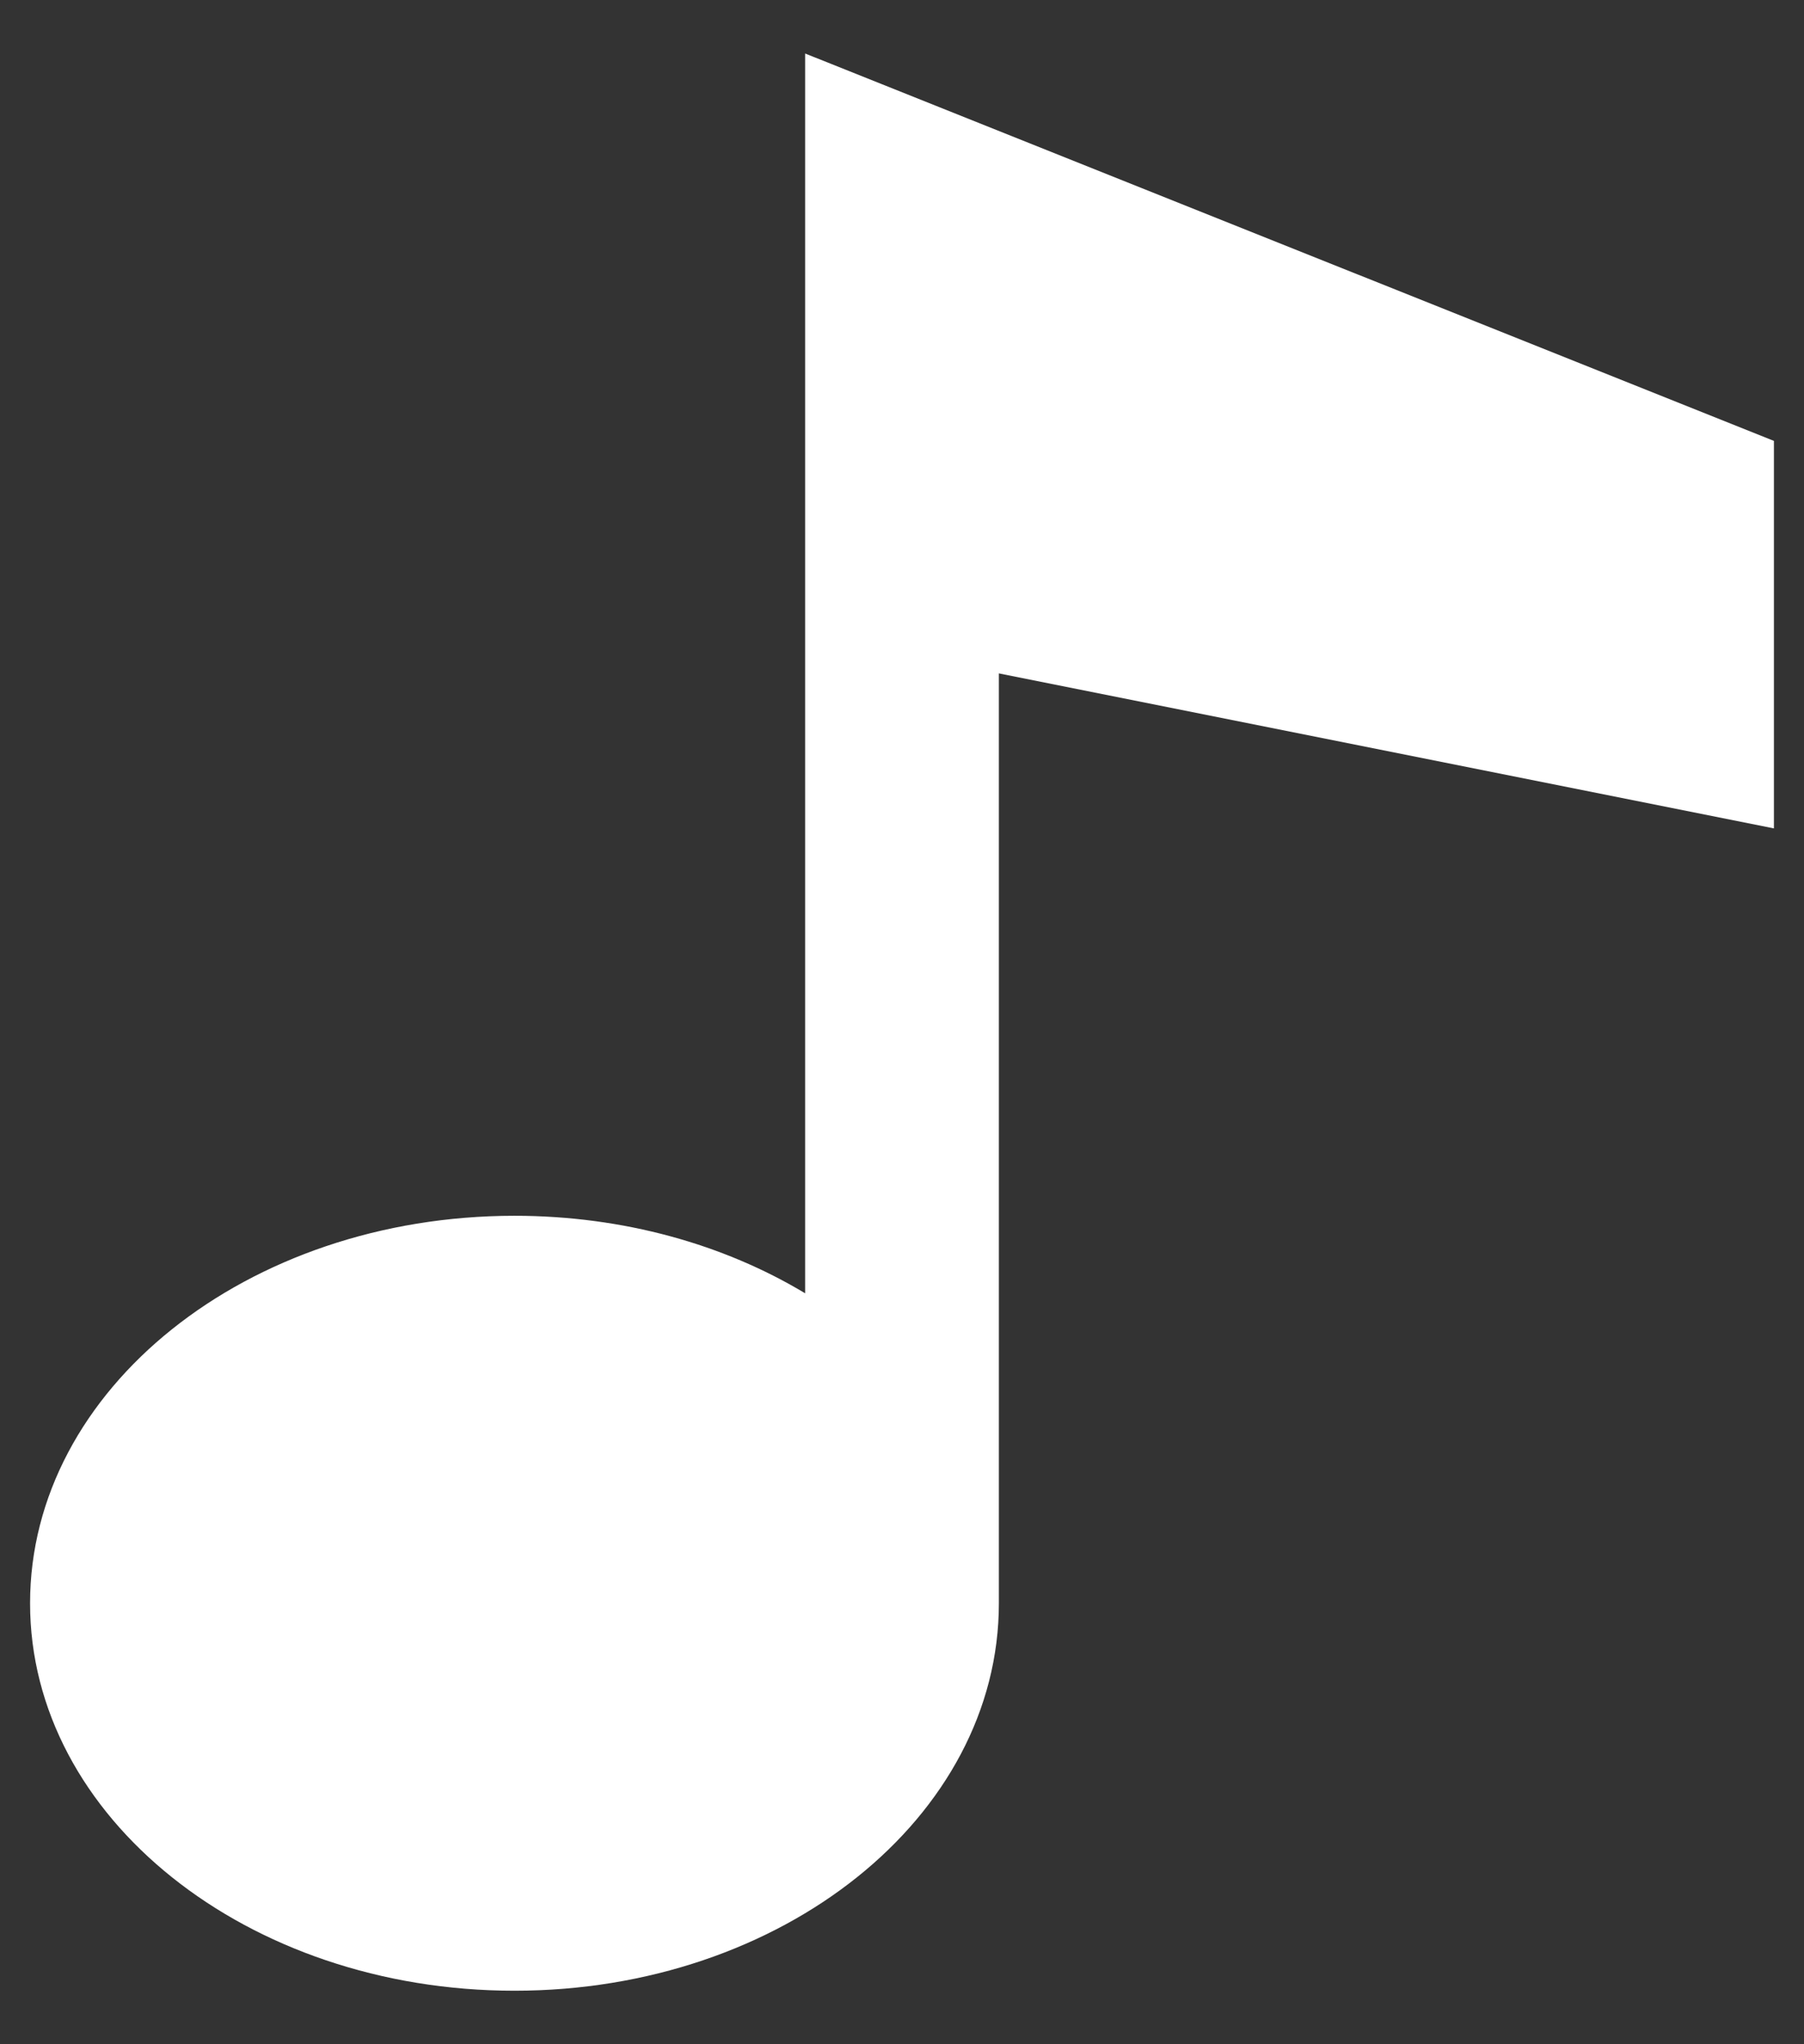 <svg width="30" height="34" fill="none" xmlns="http://www.w3.org/2000/svg"><rect width="100%" height="100%" fill="#333333" stroke="none"/><path fill-rule="evenodd" clip-rule="evenodd" d="M29.5 7.333 13.389.89V21.51c-1.346-.81-3.02-1.289-4.833-1.289-4.45 0-8.056 2.886-8.056 6.445s3.607 6.444 8.056 6.444c4.449 0 8.055-2.885 8.055-6.444V11.2L29.5 13.778V7.333Z" fill="#fff"/></svg>